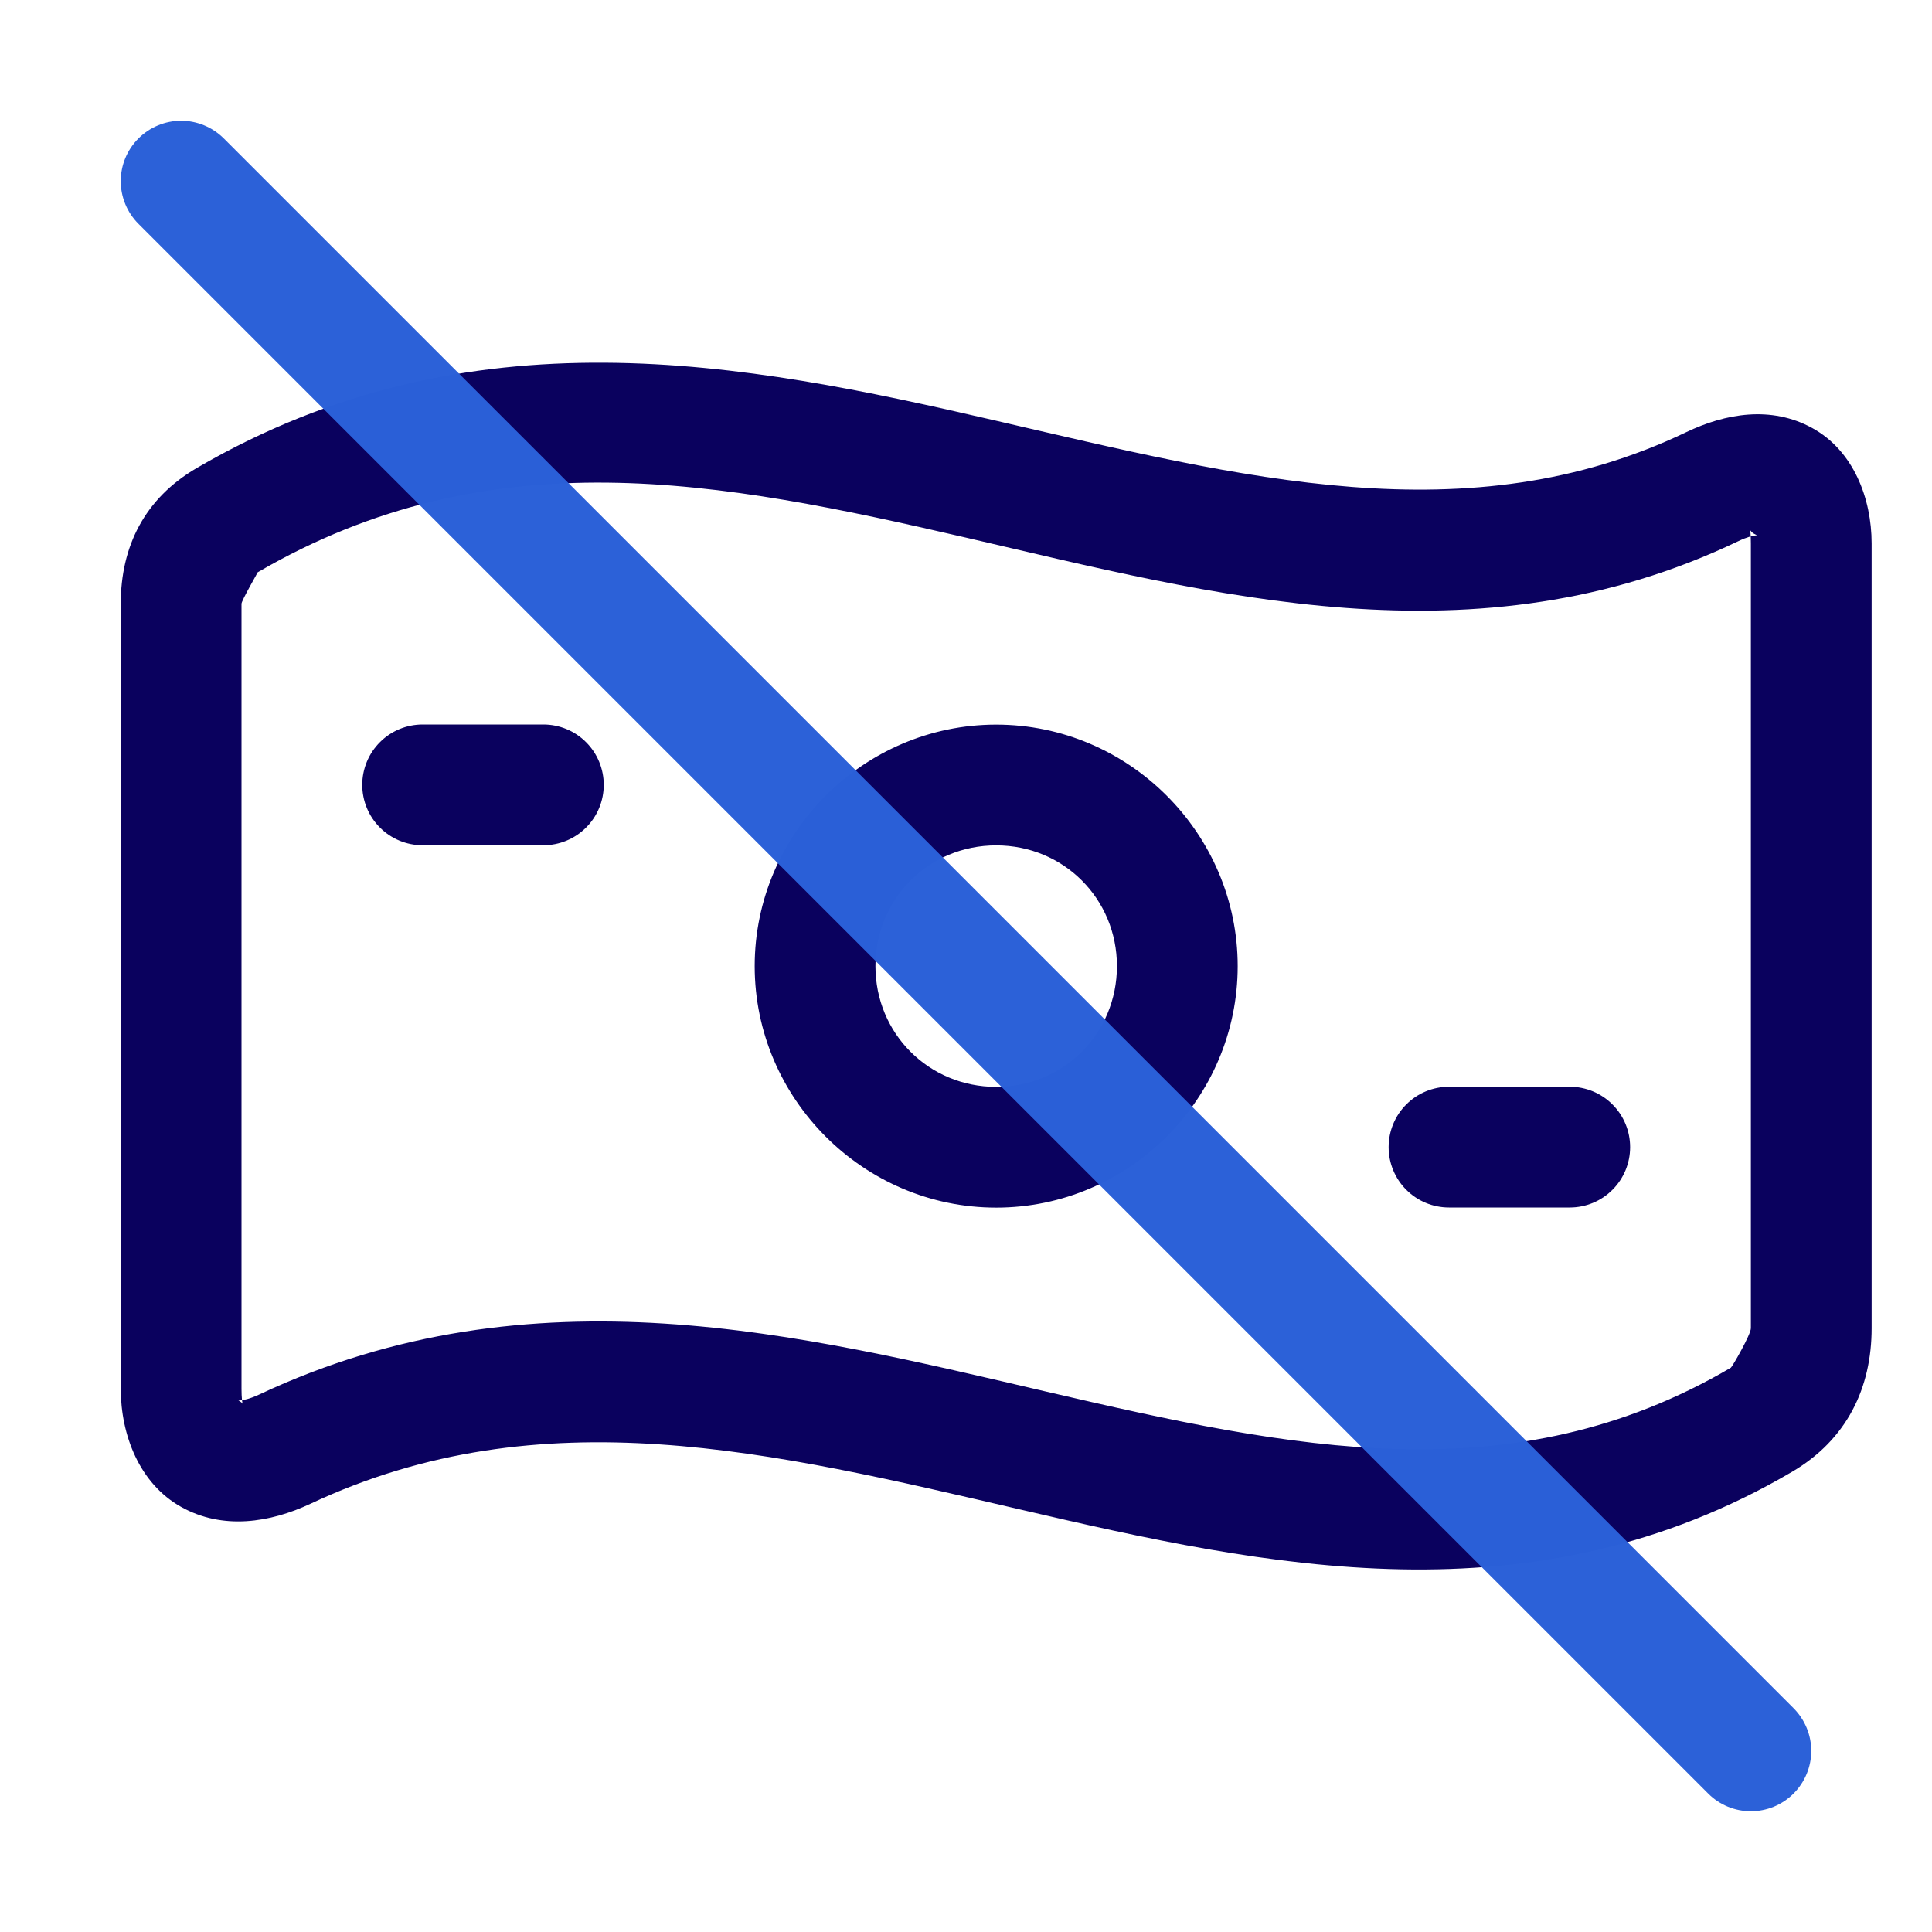 <?xml version="1.0" encoding="UTF-8"?> <svg xmlns="http://www.w3.org/2000/svg" width="32" height="32" viewBox="0 0 32 32" fill="none"> <path fill-rule="evenodd" clip-rule="evenodd" d="M10.012 6.008C7.795 5.995 5.529 6.431 3.262 7.75C2.39 8.257 2 9.056 2 10V23C2 23.77 2.311 24.574 3 24.959C3.689 25.344 4.471 25.222 5.144 24.906C8.972 23.11 12.8 24.05 16.89 25C20.982 25.952 25.377 26.902 29.68 24.379C30.594 23.843 31 22.983 31 22V9C31 8.255 30.699 7.464 30.017 7.09C29.336 6.715 28.577 6.848 27.93 7.158C24.322 8.886 20.583 7.914 16.457 6.959C14.394 6.482 12.227 6.02 10.012 6.008ZM10.058 7.994C11.998 8.014 13.965 8.434 16.006 8.906C20.087 9.85 24.443 11.046 28.793 8.963C29.093 8.819 29.153 8.896 29.055 8.842C28.955 8.788 29 8.693 29 9V22C29 22.104 28.69 22.641 28.668 22.654C25.062 24.768 21.412 23.999 17.344 23.053C13.276 22.107 8.83 20.969 4.297 23.096C3.979 23.245 3.9 23.17 3.977 23.213C4.053 23.255 4 23.326 4 23V10C4 9.946 4.276 9.473 4.267 9.479C6.204 8.352 8.118 7.974 10.058 7.994Z" fill="#0A015E"></path> <path fill-rule="evenodd" clip-rule="evenodd" d="M16.5 12.002C14.303 12.002 12.5 13.805 12.5 16.002C12.5 18.199 14.303 20.002 16.5 20.002C18.697 20.002 20.5 18.199 20.5 16.002C20.5 13.805 18.697 12.002 16.5 12.002ZM16.5 14.002C17.616 14.002 18.5 14.886 18.5 16.002C18.5 17.118 17.616 18.002 16.5 18.002C15.383 18.002 14.5 17.118 14.5 16.002C14.5 14.886 15.383 14.002 16.5 14.002ZM7 12C6.735 12 6.48 12.105 6.293 12.293C6.105 12.48 6 12.735 6 13C6 13.265 6.105 13.52 6.293 13.707C6.48 13.895 6.735 14 7 14H9C9.265 14 9.52 13.895 9.707 13.707C9.895 13.52 10 13.265 10 13C10 12.735 9.895 12.48 9.707 12.293C9.52 12.105 9.265 12 9 12H7ZM24 18C23.735 18 23.48 18.105 23.293 18.293C23.105 18.48 23 18.735 23 19C23 19.265 23.105 19.52 23.293 19.707C23.48 19.895 23.735 20 24 20H26C26.265 20 26.52 19.895 26.707 19.707C26.895 19.52 27 19.265 27 19C27 18.735 26.895 18.48 26.707 18.293C26.52 18.105 26.265 18 26 18H24Z" fill="#0A015E"></path> <path fill-rule="evenodd" clip-rule="evenodd" d="M2.293 2.293C2.105 2.481 2 2.735 2 3C2 3.265 2.105 3.519 2.293 3.707L28.293 29.707C28.48 29.895 28.735 30 29 30C29.265 30 29.519 29.895 29.707 29.707C29.894 29.52 30 29.265 30 29C30 28.735 29.894 28.481 29.707 28.293L3.707 2.293C3.519 2.106 3.265 2 3 2C2.735 2 2.48 2.106 2.293 2.293Z" fill="#2B60D7" fill-opacity="0.992"></path> </svg> 